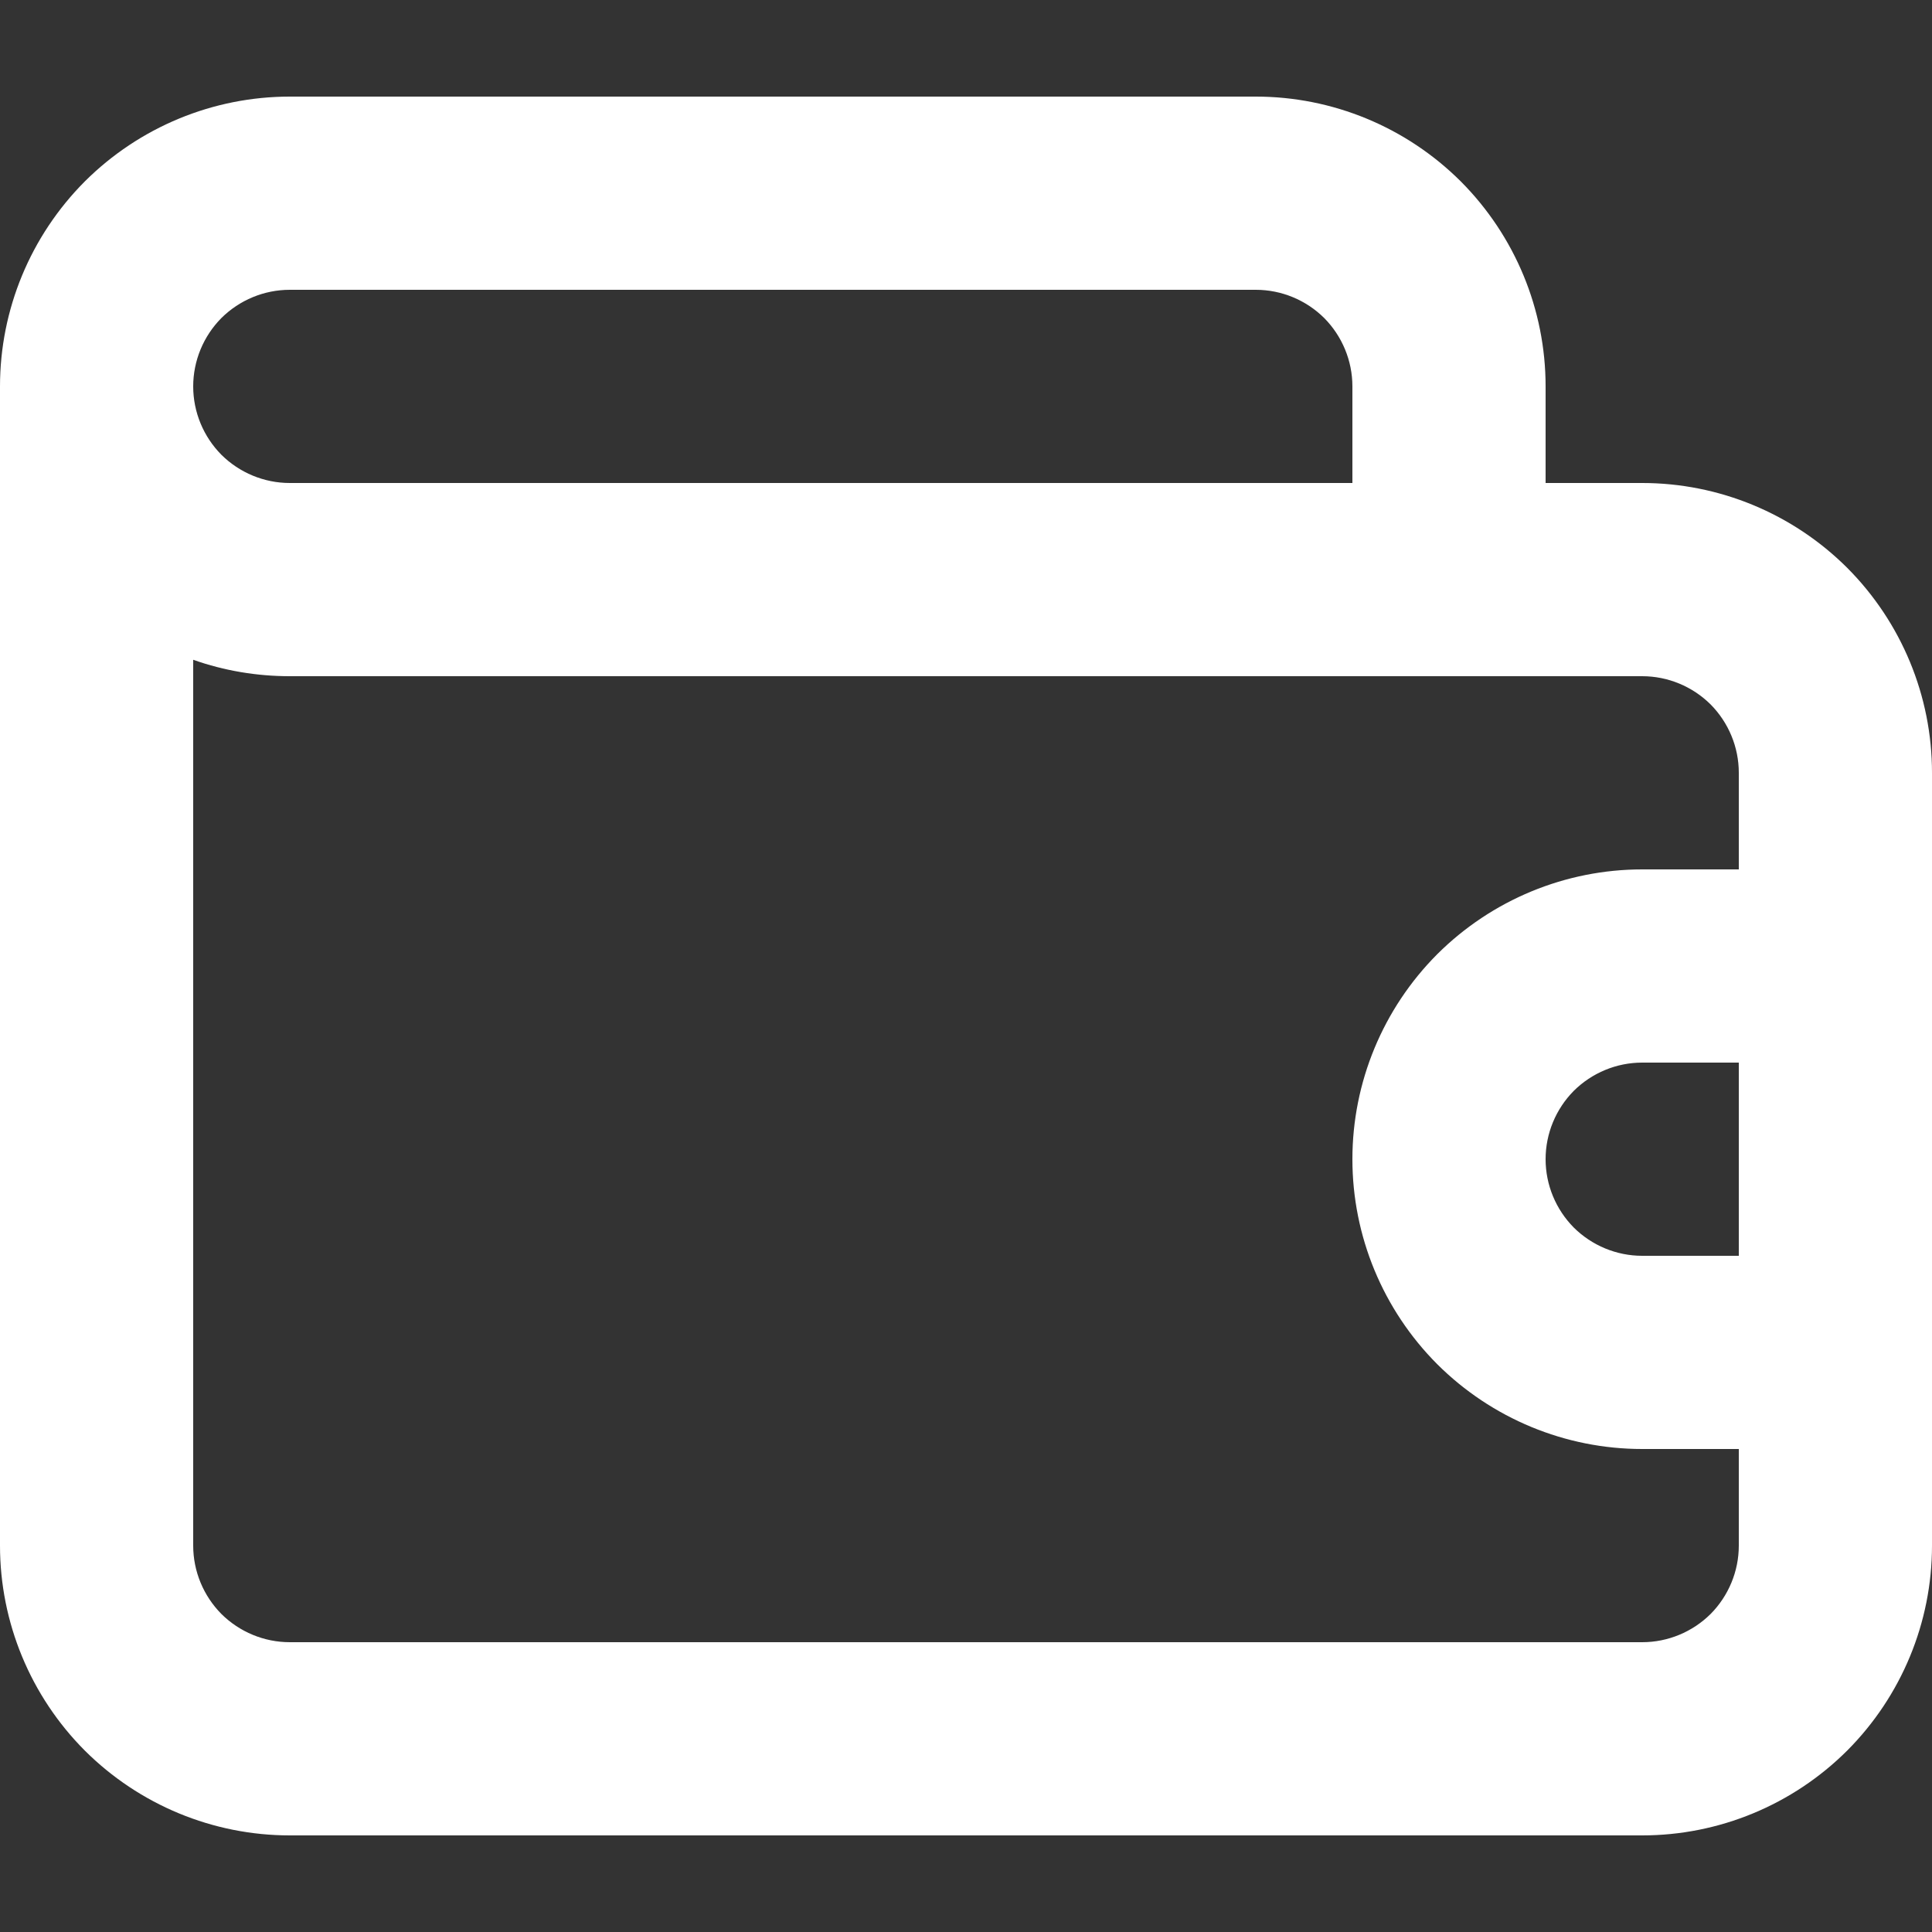 <svg width="10" height="10" viewBox="0 0 10 10" fill="none" xmlns="http://www.w3.org/2000/svg">
<rect x="0" y="0" width="10" height="10" fill="#333333" stroke="none"/>
<path d="M8.5 2.5H8V2C8 1.602 7.842 1.221 7.561 0.939C7.279 0.658 6.898 0.5 6.5 0.5H1.5C1.102 0.5 0.721 0.658 0.439 0.939C0.158 1.221 0 1.602 0 2V8C0 8.398 0.158 8.779 0.439 9.061C0.721 9.342 1.102 9.5 1.5 9.5H8.5C8.898 9.5 9.279 9.342 9.561 9.061C9.842 8.779 10 8.398 10 8V4C10 3.602 9.842 3.221 9.561 2.939C9.279 2.658 8.898 2.5 8.5 2.5ZM1.5 1.5H6.5C6.633 1.5 6.76 1.553 6.854 1.646C6.947 1.74 7 1.867 7 2V2.5H1.5C1.367 2.5 1.24 2.447 1.146 2.354C1.053 2.26 1 2.133 1 2C1 1.867 1.053 1.74 1.146 1.646C1.24 1.553 1.367 1.5 1.5 1.5ZM9 6.5H8.5C8.367 6.5 8.24 6.447 8.146 6.354C8.053 6.26 8 6.133 8 6C8 5.867 8.053 5.74 8.146 5.646C8.24 5.553 8.367 5.5 8.5 5.5H9V6.5ZM9 4.5H8.5C8.102 4.5 7.721 4.658 7.439 4.939C7.158 5.221 7 5.602 7 6C7 6.398 7.158 6.779 7.439 7.061C7.721 7.342 8.102 7.5 8.5 7.5H9V8C9 8.133 8.947 8.26 8.854 8.354C8.76 8.447 8.633 8.5 8.5 8.5H1.5C1.367 8.5 1.24 8.447 1.146 8.354C1.053 8.26 1 8.133 1 8V3.415C1.161 3.472 1.33 3.5 1.5 3.5H8.5C8.633 3.5 8.76 3.553 8.854 3.646C8.947 3.74 9 3.867 9 4V4.5Z" fill="white"/>
</svg>
